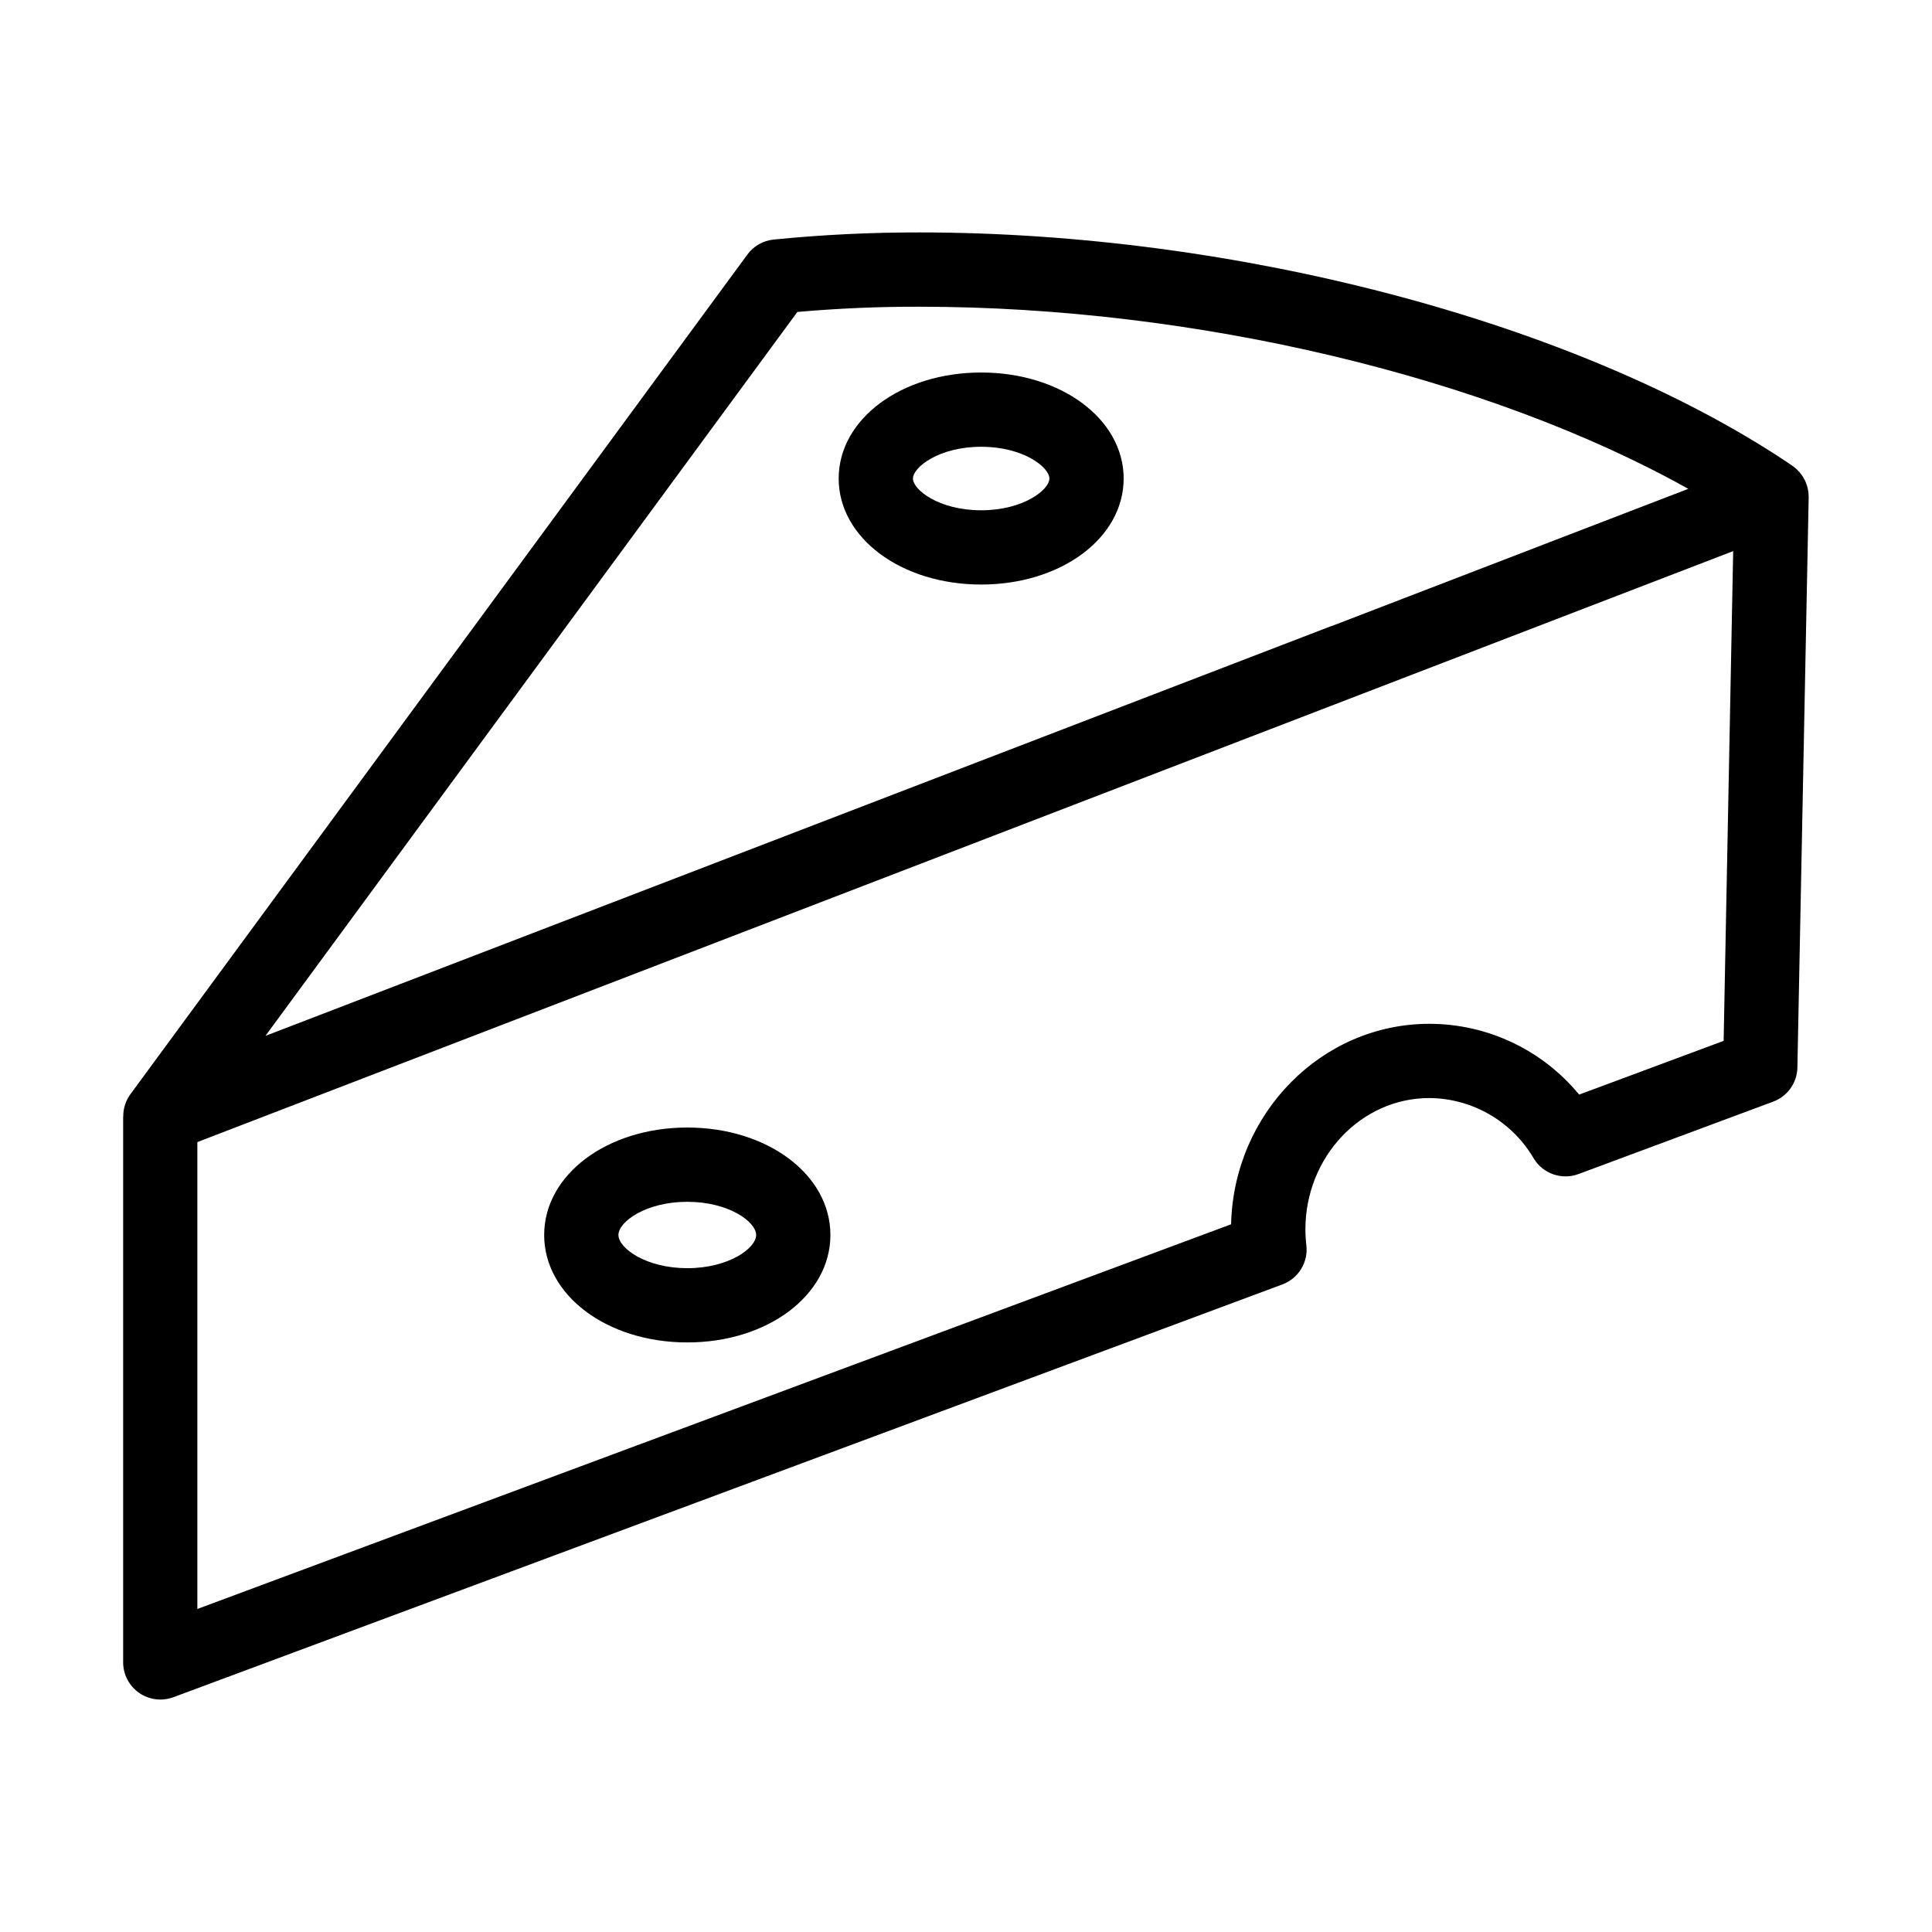 <?xml version="1.0" encoding="UTF-8"?>
<!-- Uploaded to: ICON Repo, www.svgrepo.com, Generator: ICON Repo Mixer Tools -->
<svg fill="#000000" width="800px" height="800px" version="1.1" viewBox="144 144 512 512" xmlns="http://www.w3.org/2000/svg">
 <g>
  <path d="m180.88 592.64c2.652 1.836 6.039 2.262 9.066 1.141l293.91-109.4c4.258-1.582 6.879-5.879 6.34-10.391-0.168-1.391-0.25-2.789-0.25-4.188 0-19.195 14.738-34.809 32.855-34.809 11.398 0.09 21.91 6.18 27.66 16.023 2.449 4.035 7.422 5.766 11.848 4.121l51.613-19.195c3.785-1.406 6.328-4.988 6.406-9.027l2.988-151.12c0-0.066-0.008-0.129-0.008-0.195 0-0.184-0.016-0.363-0.023-0.547-0.016-0.246-0.031-0.492-0.062-0.734-0.023-0.184-0.055-0.359-0.09-0.543-0.047-0.238-0.098-0.473-0.16-0.707-0.047-0.176-0.098-0.348-0.152-0.52-0.074-0.23-0.16-0.457-0.254-0.684-0.066-0.164-0.137-0.328-0.211-0.492-0.105-0.223-0.227-0.441-0.352-0.656-0.086-0.148-0.168-0.297-0.262-0.445-0.141-0.219-0.297-0.43-0.461-0.637-0.098-0.125-0.188-0.258-0.289-0.379-0.195-0.234-0.414-0.453-0.633-0.672-0.082-0.082-0.16-0.172-0.246-0.25v0.004c-0.309-0.289-0.637-0.555-0.98-0.797l-0.023-0.016-0.02-0.012-1.441-1c-0.055-0.035-0.105-0.074-0.16-0.105-55.504-36.941-145.73-60.812-229.85-60.812h0.004c-12.898-0.02-25.793 0.609-38.629 1.891-2.773 0.281-5.297 1.719-6.945 3.965l-163.47 222.47c-1.273 1.719-1.953 3.805-1.934 5.941 0 0.016-0.027 0.031-0.027 0.047v144.65h-0.004c0.012 3.227 1.598 6.242 4.25 8.082zm419.9-172.8-38.293 14.242c-9.766-11.867-24.32-18.75-39.688-18.762-28.527 0-51.844 23.703-52.547 53.125l-273.95 101.95v-123.73l407.01-156.62zm-245.47-193.17c10.715-0.945 21.543-1.414 32.309-1.387 73.176 0 150.83 18.645 203.79 48.266l-40.227 15.473c-0.051 0.02-0.098 0.043-0.145 0.062l-53.922 20.75c-0.23 0.07-0.461 0.137-0.688 0.227l-282.09 108.46z"/>
  <path d="m404.02 242.72c-21.176 0-37.762 12.34-37.762 28.094s16.586 28.094 37.762 28.094 37.762-12.34 37.762-28.094c-0.004-15.754-16.59-28.094-37.762-28.094zm0 36.508c-11.219 0-18.078-5.445-18.078-8.414 0-2.965 6.863-8.414 18.078-8.414s18.082 5.445 18.082 8.414c-0.004 2.969-6.867 8.414-18.082 8.414z"/>
  <path d="m326.14 499.76c21.27 0 37.926-12.508 37.926-28.477s-16.66-28.477-37.926-28.477c-21.266 0.004-37.93 12.512-37.93 28.477 0 15.969 16.664 28.477 37.93 28.477zm0-37.27c10.969 0 18.246 5.293 18.246 8.797 0 3.5-7.281 8.797-18.246 8.797-10.965-0.004-18.25-5.301-18.25-8.801s7.281-8.793 18.25-8.793z"/>
 </g>
</svg>